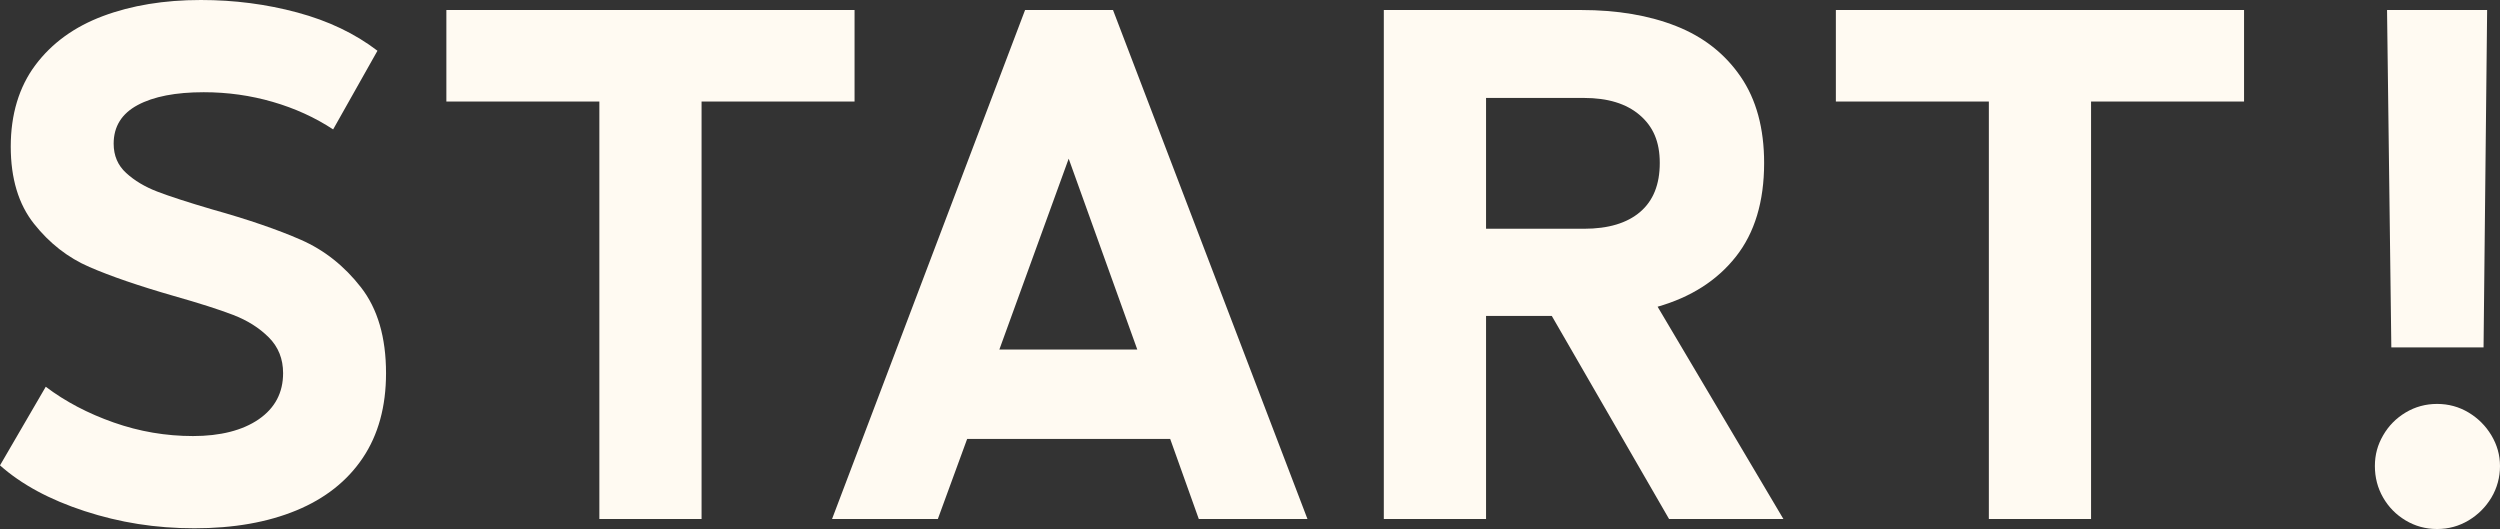 <?xml version="1.0" encoding="UTF-8"?>
<svg id="_レイヤー_2" data-name="レイヤー 2" xmlns="http://www.w3.org/2000/svg" viewBox="0 0 991.1 209.71">
  <rect x="0" y="0" width="991.1" height="209.71" fill="#333333" stroke="none"/>
  <defs>
    <style>
      .cls-1 {
        fill: #fffaf2;
      }
    </style>
  </defs>
  <g id="_レイヤー_40" data-name="レイヤー 40">
    <g>
      <path class="cls-1" d="M33.58,202.63c-13.89-4.53-25.08-10.58-33.58-18.14l18.14-31.17c7.74,5.86,16.72,10.58,26.92,14.17,10.2,3.59,20.69,5.38,31.46,5.38s19.64-2.22,26.07-6.66c6.42-4.44,9.64-10.53,9.64-18.28,0-5.67-1.89-10.39-5.67-14.17-3.78-3.78-8.5-6.76-14.17-8.93s-13.51-4.67-23.52-7.51c-13.79-3.97-24.94-7.79-33.44-11.48-8.5-3.68-15.82-9.4-21.96-17.14-6.14-7.74-9.21-17.95-9.21-30.61s3.26-23.61,9.78-32.31c6.52-8.69,15.44-15.16,26.78-19.41C52.15,2.13,65.09,0,79.64,0c13.23,0,25.98,1.65,38.26,4.96,12.28,3.31,22.86,8.36,31.74,15.16l-17.57,31.18c-7.18-4.72-15.16-8.36-23.95-10.91-8.79-2.55-17.9-3.83-27.35-3.83-11.14,0-19.88,1.7-26.21,5.1-6.33,3.4-9.5,8.5-9.5,15.3,0,4.73,1.65,8.6,4.96,11.62,3.31,3.03,7.41,5.48,12.33,7.37s12.19,4.25,21.82,7.08c14.17,3.97,25.88,7.99,35.14,12.05,9.26,4.06,17.19,10.35,23.81,18.85,6.61,8.5,9.92,19.84,9.92,34.01,0,13.23-3.07,24.42-9.21,33.58-6.14,9.16-14.93,16.11-26.35,20.83-11.43,4.72-24.89,7.08-40.39,7.08s-29.61-2.27-43.5-6.8Z"/>
      <path class="cls-1" d="M278.14,205.75h-40.53V40.24h-60.65V3.97h161.82v36.28h-60.65v165.51Z"/>
      <path class="cls-1" d="M518.33,205.75h-43.08l-11.34-31.74h-80.49l-11.62,31.74h-41.94L406.38,3.97h34.86l77.09,201.78ZM423.67,62.91l-27.49,75.67h54.69l-27.2-75.67Z"/>
      <path class="cls-1" d="M707.02,205.75h-45.34l-46.48-80.49h-26.07v80.49h-40.53V3.97h78.22c14.36,0,26.92,2.13,37.69,6.38,10.77,4.25,19.27,10.91,25.51,19.98,6.24,9.07,9.35,20.5,9.35,34.29,0,15.31-3.73,27.68-11.2,37.13-7.46,9.45-17.81,16.06-31.03,19.84l49.88,84.17ZM589.13,38.83v51.86h38.83c9.63,0,17.05-2.22,22.25-6.66,5.2-4.44,7.79-10.91,7.79-19.41s-2.65-14.45-7.94-18.99-12.66-6.8-22.11-6.8h-38.83Z"/>
      <path class="cls-1" d="M828.99,205.75h-40.53V40.24h-60.65V3.97h161.82v36.28h-60.65v165.51Z"/>
      <path class="cls-1" d="M953.69,206.32c-3.78-2.26-6.76-5.29-8.93-9.07-2.17-3.78-3.26-7.94-3.26-12.47s1.08-8.41,3.26-12.18c2.17-3.78,5.15-6.8,8.93-9.07,3.78-2.26,7.94-3.4,12.47-3.4s8.69,1.14,12.47,3.4c3.78,2.27,6.8,5.29,9.07,9.07,2.26,3.78,3.4,7.84,3.4,12.18s-1.14,8.7-3.4,12.47c-2.27,3.78-5.29,6.8-9.07,9.07-3.78,2.26-7.93,3.4-12.47,3.4s-8.69-1.14-12.47-3.4ZM984.58,137.73h-36.56l-1.7-133.77h39.68l-1.42,133.77Z"/>
    </g>
  </g>
</svg>